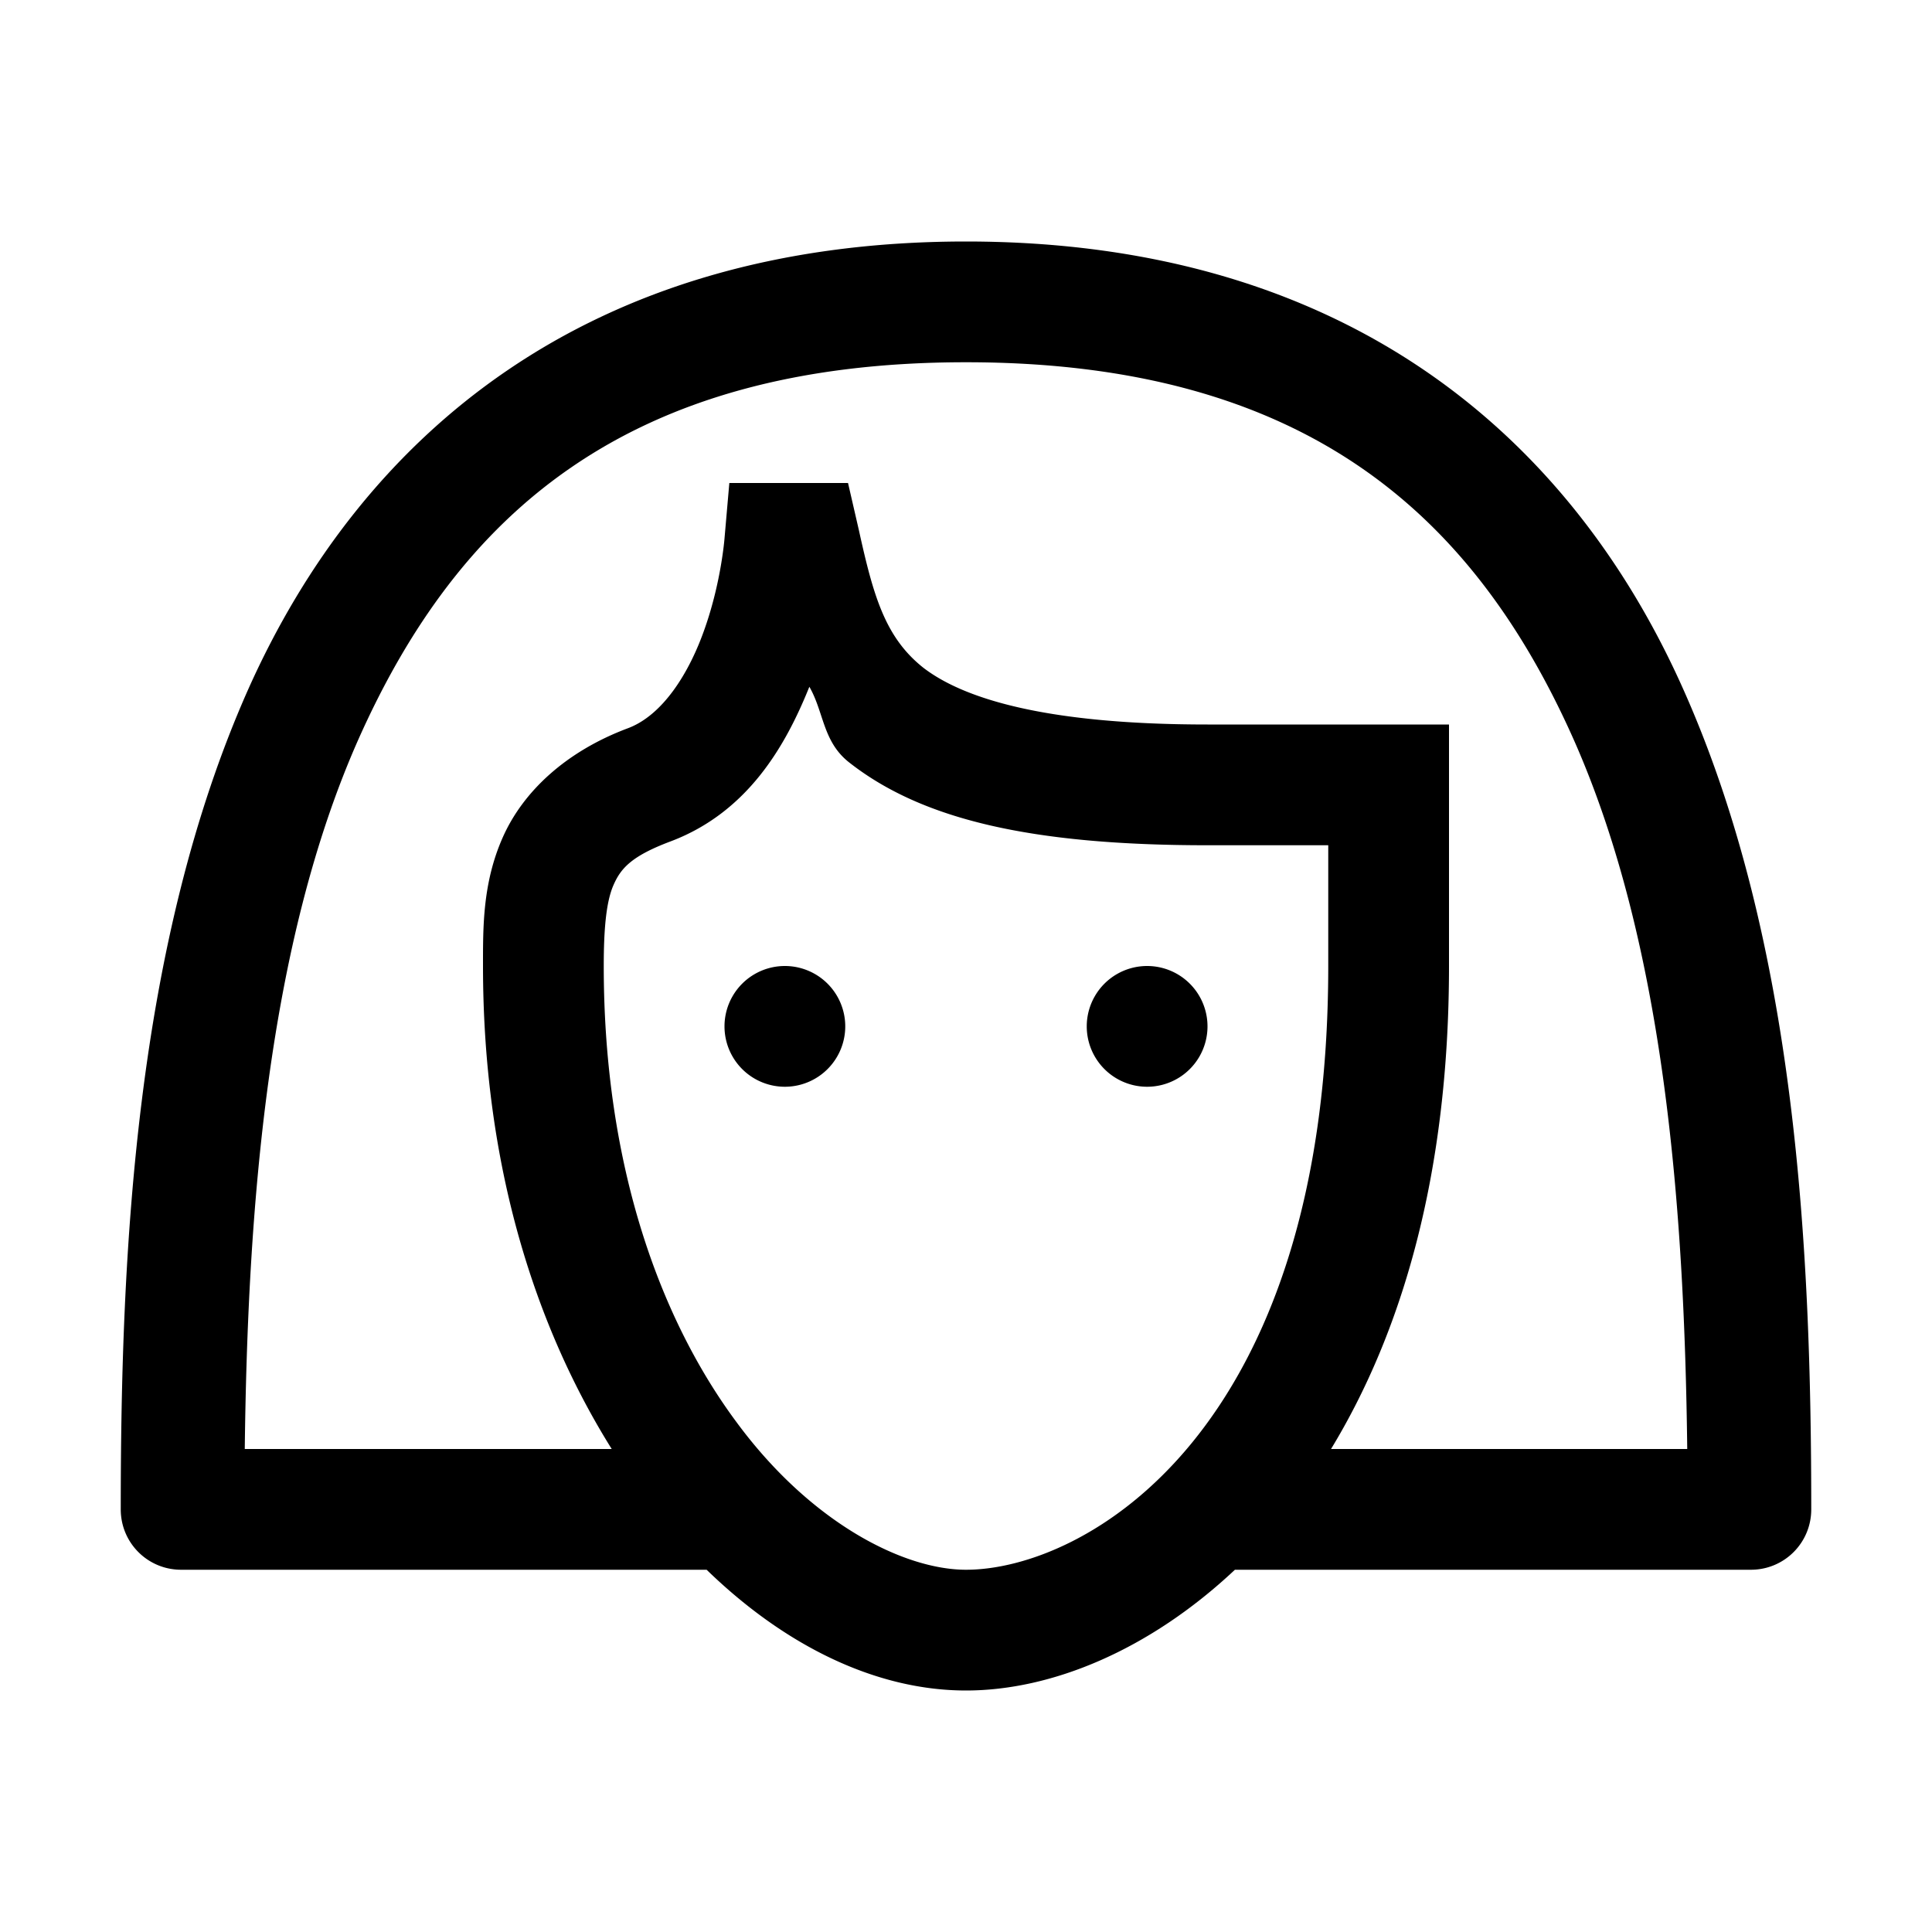 <svg xmlns="http://www.w3.org/2000/svg" viewBox="0 0 16 16"><path d="M8 2C4.855 2 2.992 3.613 2.055 5.71 1.12 7.814 1 10.368 1 12.5c0 .277.223.5.5.5h4.352c.656.637 1.41 1 2.148 1 .707 0 1.516-.332 2.227-1H14.5c.277 0 .5-.223.5-.5 0-2.133-.121-4.688-1.059-6.79C13.008 3.614 11.145 2 8 2zm0 1c2.82 0 4.207 1.273 5.031 3.121.758 1.707.918 3.902.942 5.879h-2.95c.579-.953.977-2.258.977-4V6h-2c-1.367 0-2.031-.223-2.352-.469-.316-.25-.414-.59-.535-1.14L7.023 4H6.04L6 4.46s-.027.353-.16.735c-.133.387-.356.73-.64.836-.513.192-.868.524-1.036.903C3.996 7.312 4 7.68 4 8c0 1.66.438 2.996 1.066 4H2.027c.024-1.977.184-4.172.942-5.879C3.793 4.273 5.179 3 8 3zM6.703 5.688c.121.21.11.453.328.625C7.63 6.784 8.531 7 10 7h1v1c0 3.883-2.027 5-3 5-.512 0-1.281-.383-1.898-1.219C5.48 10.945 5 9.676 5 8c0-.305.02-.527.078-.664.059-.137.14-.242.473-.367.644-.242.957-.797 1.152-1.282zM6.5 8a.499.499 0 1 0 0 1 .499.499 0 1 0 0-1zm3 0a.499.499 0 1 0 0 1 .499.499 0 1 0 0-1z"/></svg>